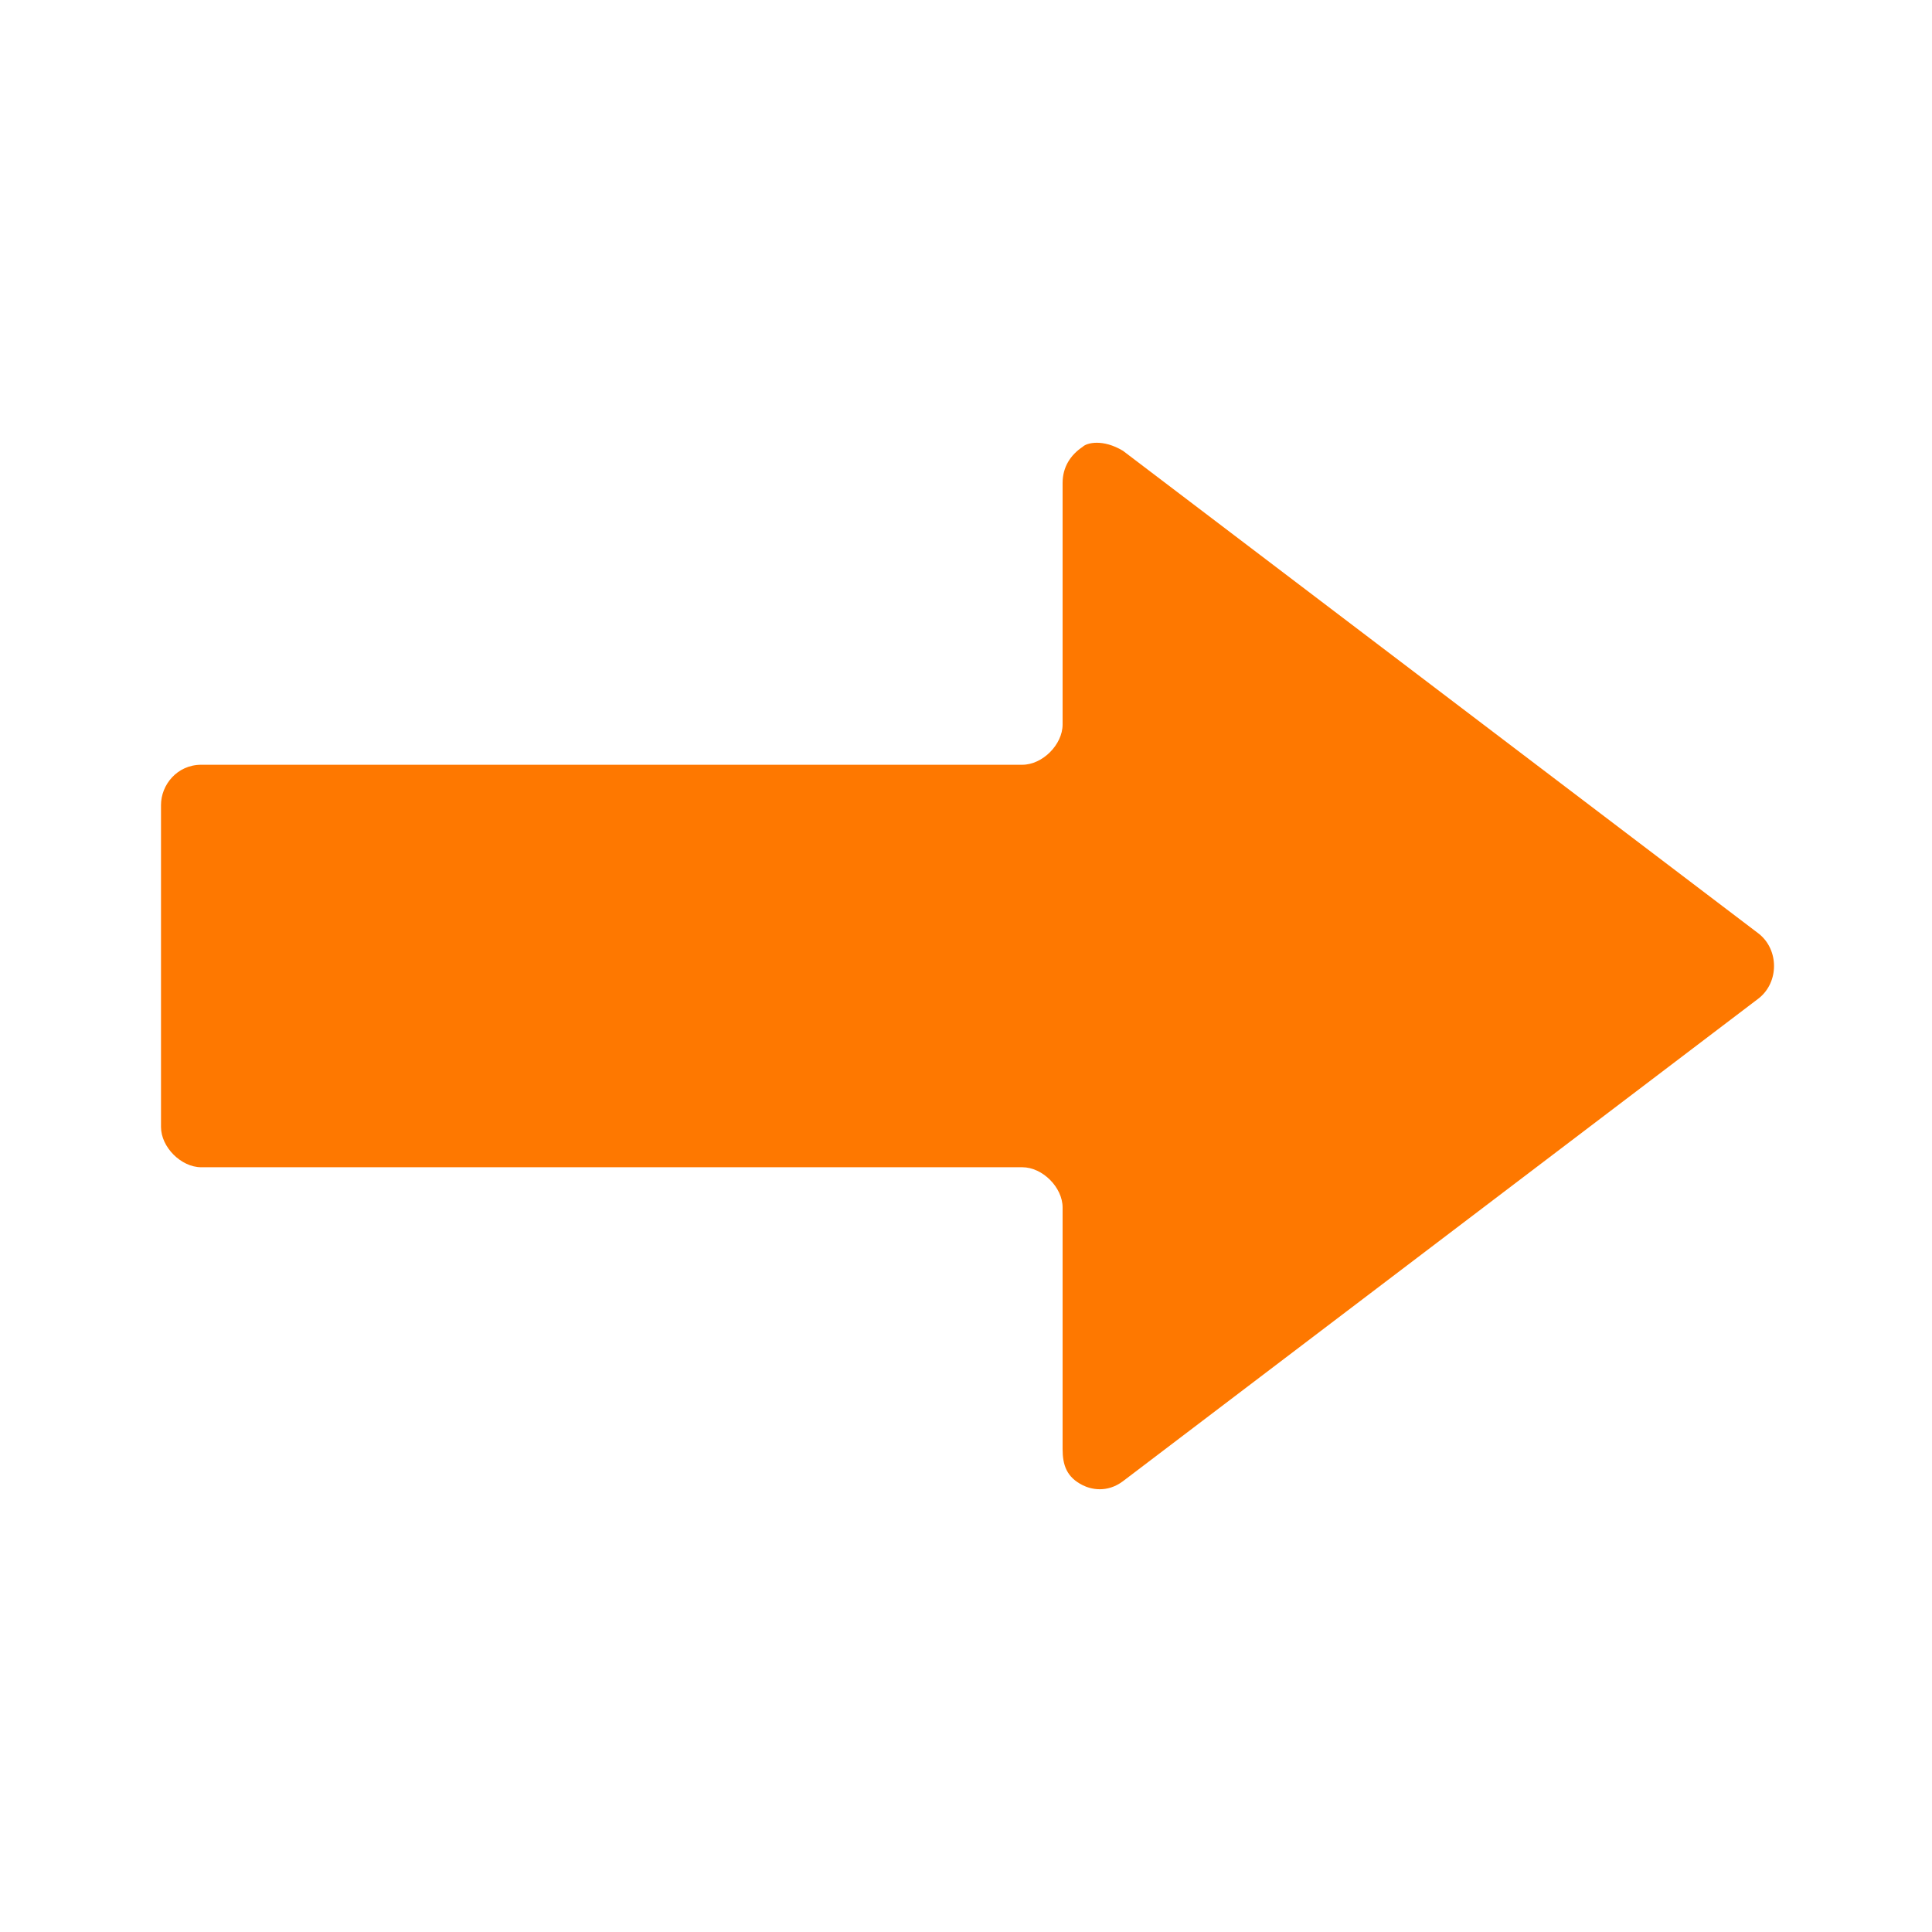 <?xml version="1.0" encoding="UTF-8"?> <svg xmlns="http://www.w3.org/2000/svg" xmlns:xlink="http://www.w3.org/1999/xlink" version="1.1" width="512" height="512" x="0" y="0" viewBox="0 0 48 48" style="enable-background:new 0 0 512 512" xml:space="preserve" class=""><g><path d="m27.9 11.2 15.8 12c.5.4.5 1.2 0 1.6l-15.8 12c-.4.3-.8.2-1 .1-.4-.2-.5-.5-.5-.9v-6c0-.5-.5-1-1-1H5c-.5 0-1-.5-1-1v-8c0-.5.4-1 1-1h20.4c.5 0 1-.5 1-1v-6c0-.4.2-.7.5-.9.1-.1.5-.2 1 .1z" fill="#fe7800" opacity="1" data-original="#000000" class=""></path></g></svg> 